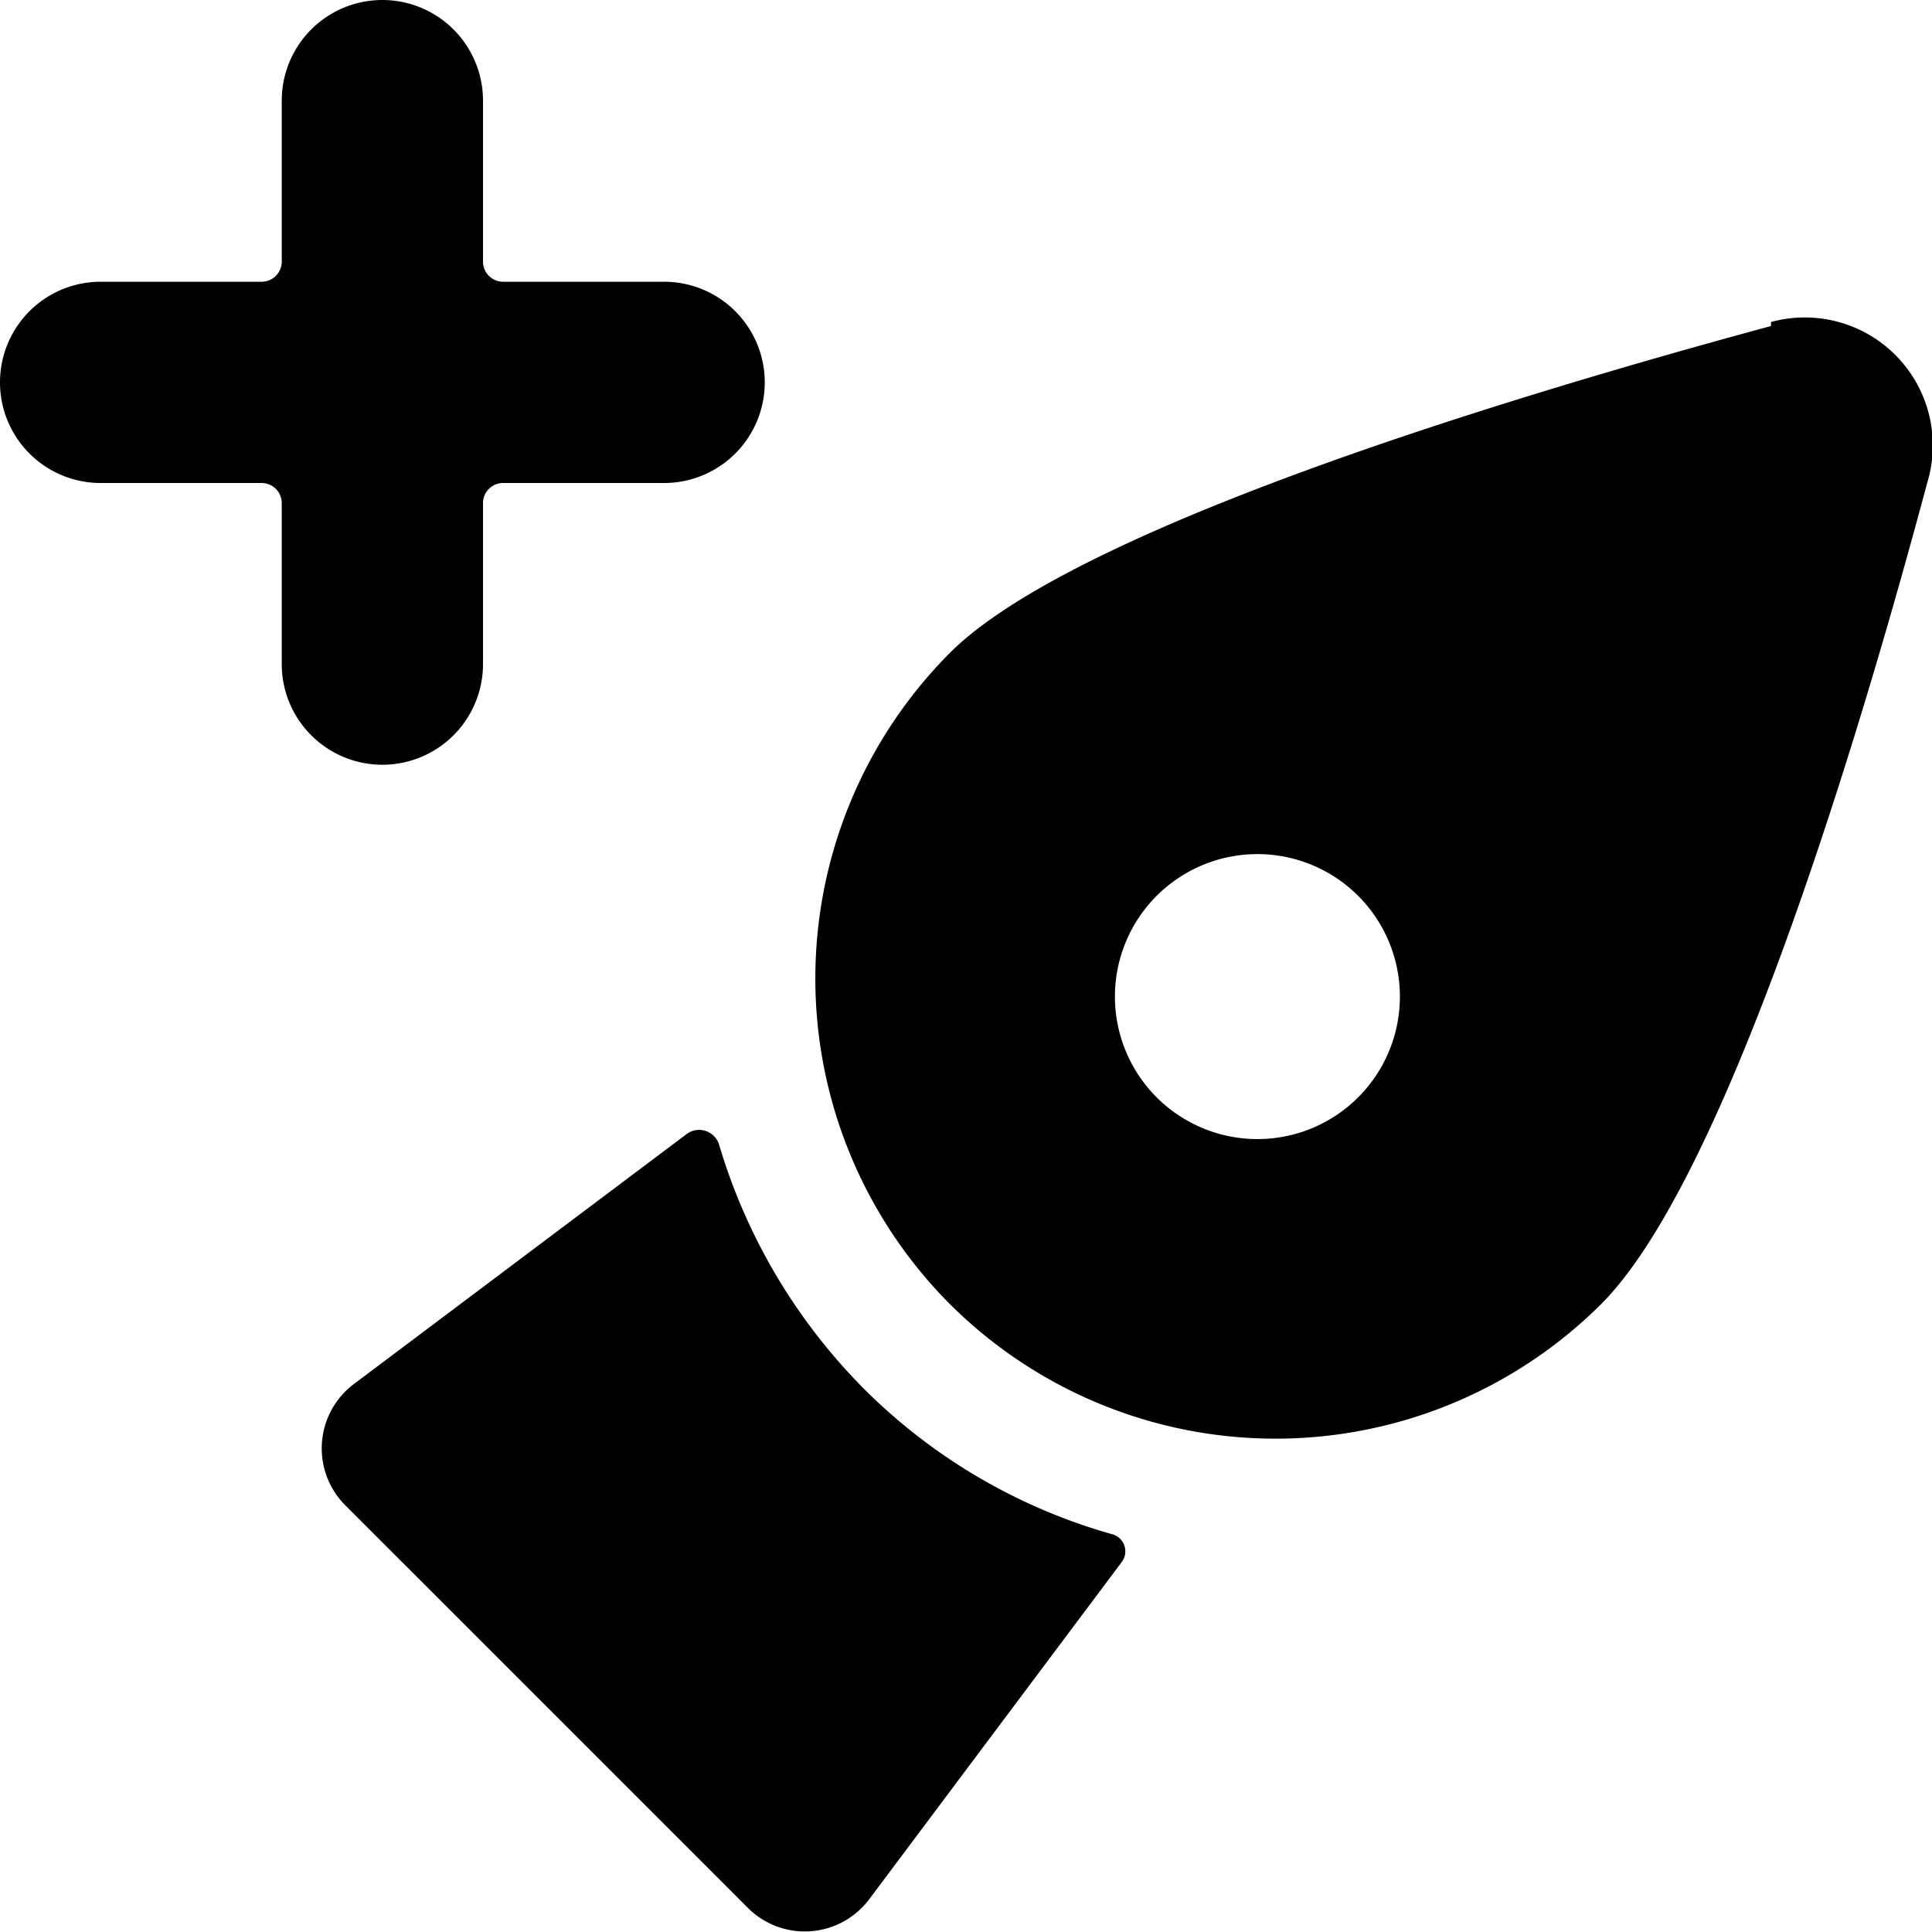<svg xmlns="http://www.w3.org/2000/svg" viewBox="0 0 24 24"><g><path d="M10.74 17.26a7.22 7.22 0 0 1 -1.81 -3.05 0.26 0.26 0 0 0 -0.39 -0.13L4.4 17.19a1 1 0 0 0 -0.11 1.51l5 5a1 1 0 0 0 1.51 -0.11l3.13 -4.18a0.22 0.22 0 0 0 -0.11 -0.35 7.08 7.08 0 0 1 -3.08 -1.8Z" fill="#000000" stroke-width="1"></path><path d="M22 4.05c-3.14 0.85 -8.64 2.5 -10.2 4.06a5.73 5.73 0 0 0 0 8.09 5.73 5.73 0 0 0 8.09 0c1.56 -1.56 3.21 -7.06 4.05 -10.2A1.59 1.59 0 0 0 22 4Zm-6.38 10.1a1.77 1.77 0 1 1 1.77 -1.77 1.77 1.77 0 0 1 -1.77 1.77Z" fill="#000000" stroke-width="1"></path><path d="M6 8.25v-2A0.25 0.25 0 0 1 6.25 6h2a1.25 1.25 0 0 0 0 -2.5h-2A0.25 0.25 0 0 1 6 3.25v-2a1.25 1.25 0 0 0 -2.5 0v2a0.25 0.25 0 0 1 -0.25 0.25h-2a1.25 1.25 0 0 0 0 2.5h2a0.25 0.25 0 0 1 0.25 0.25v2a1.25 1.25 0 0 0 2.5 0Z" fill="#000000" stroke-width="1"></path></g></svg>